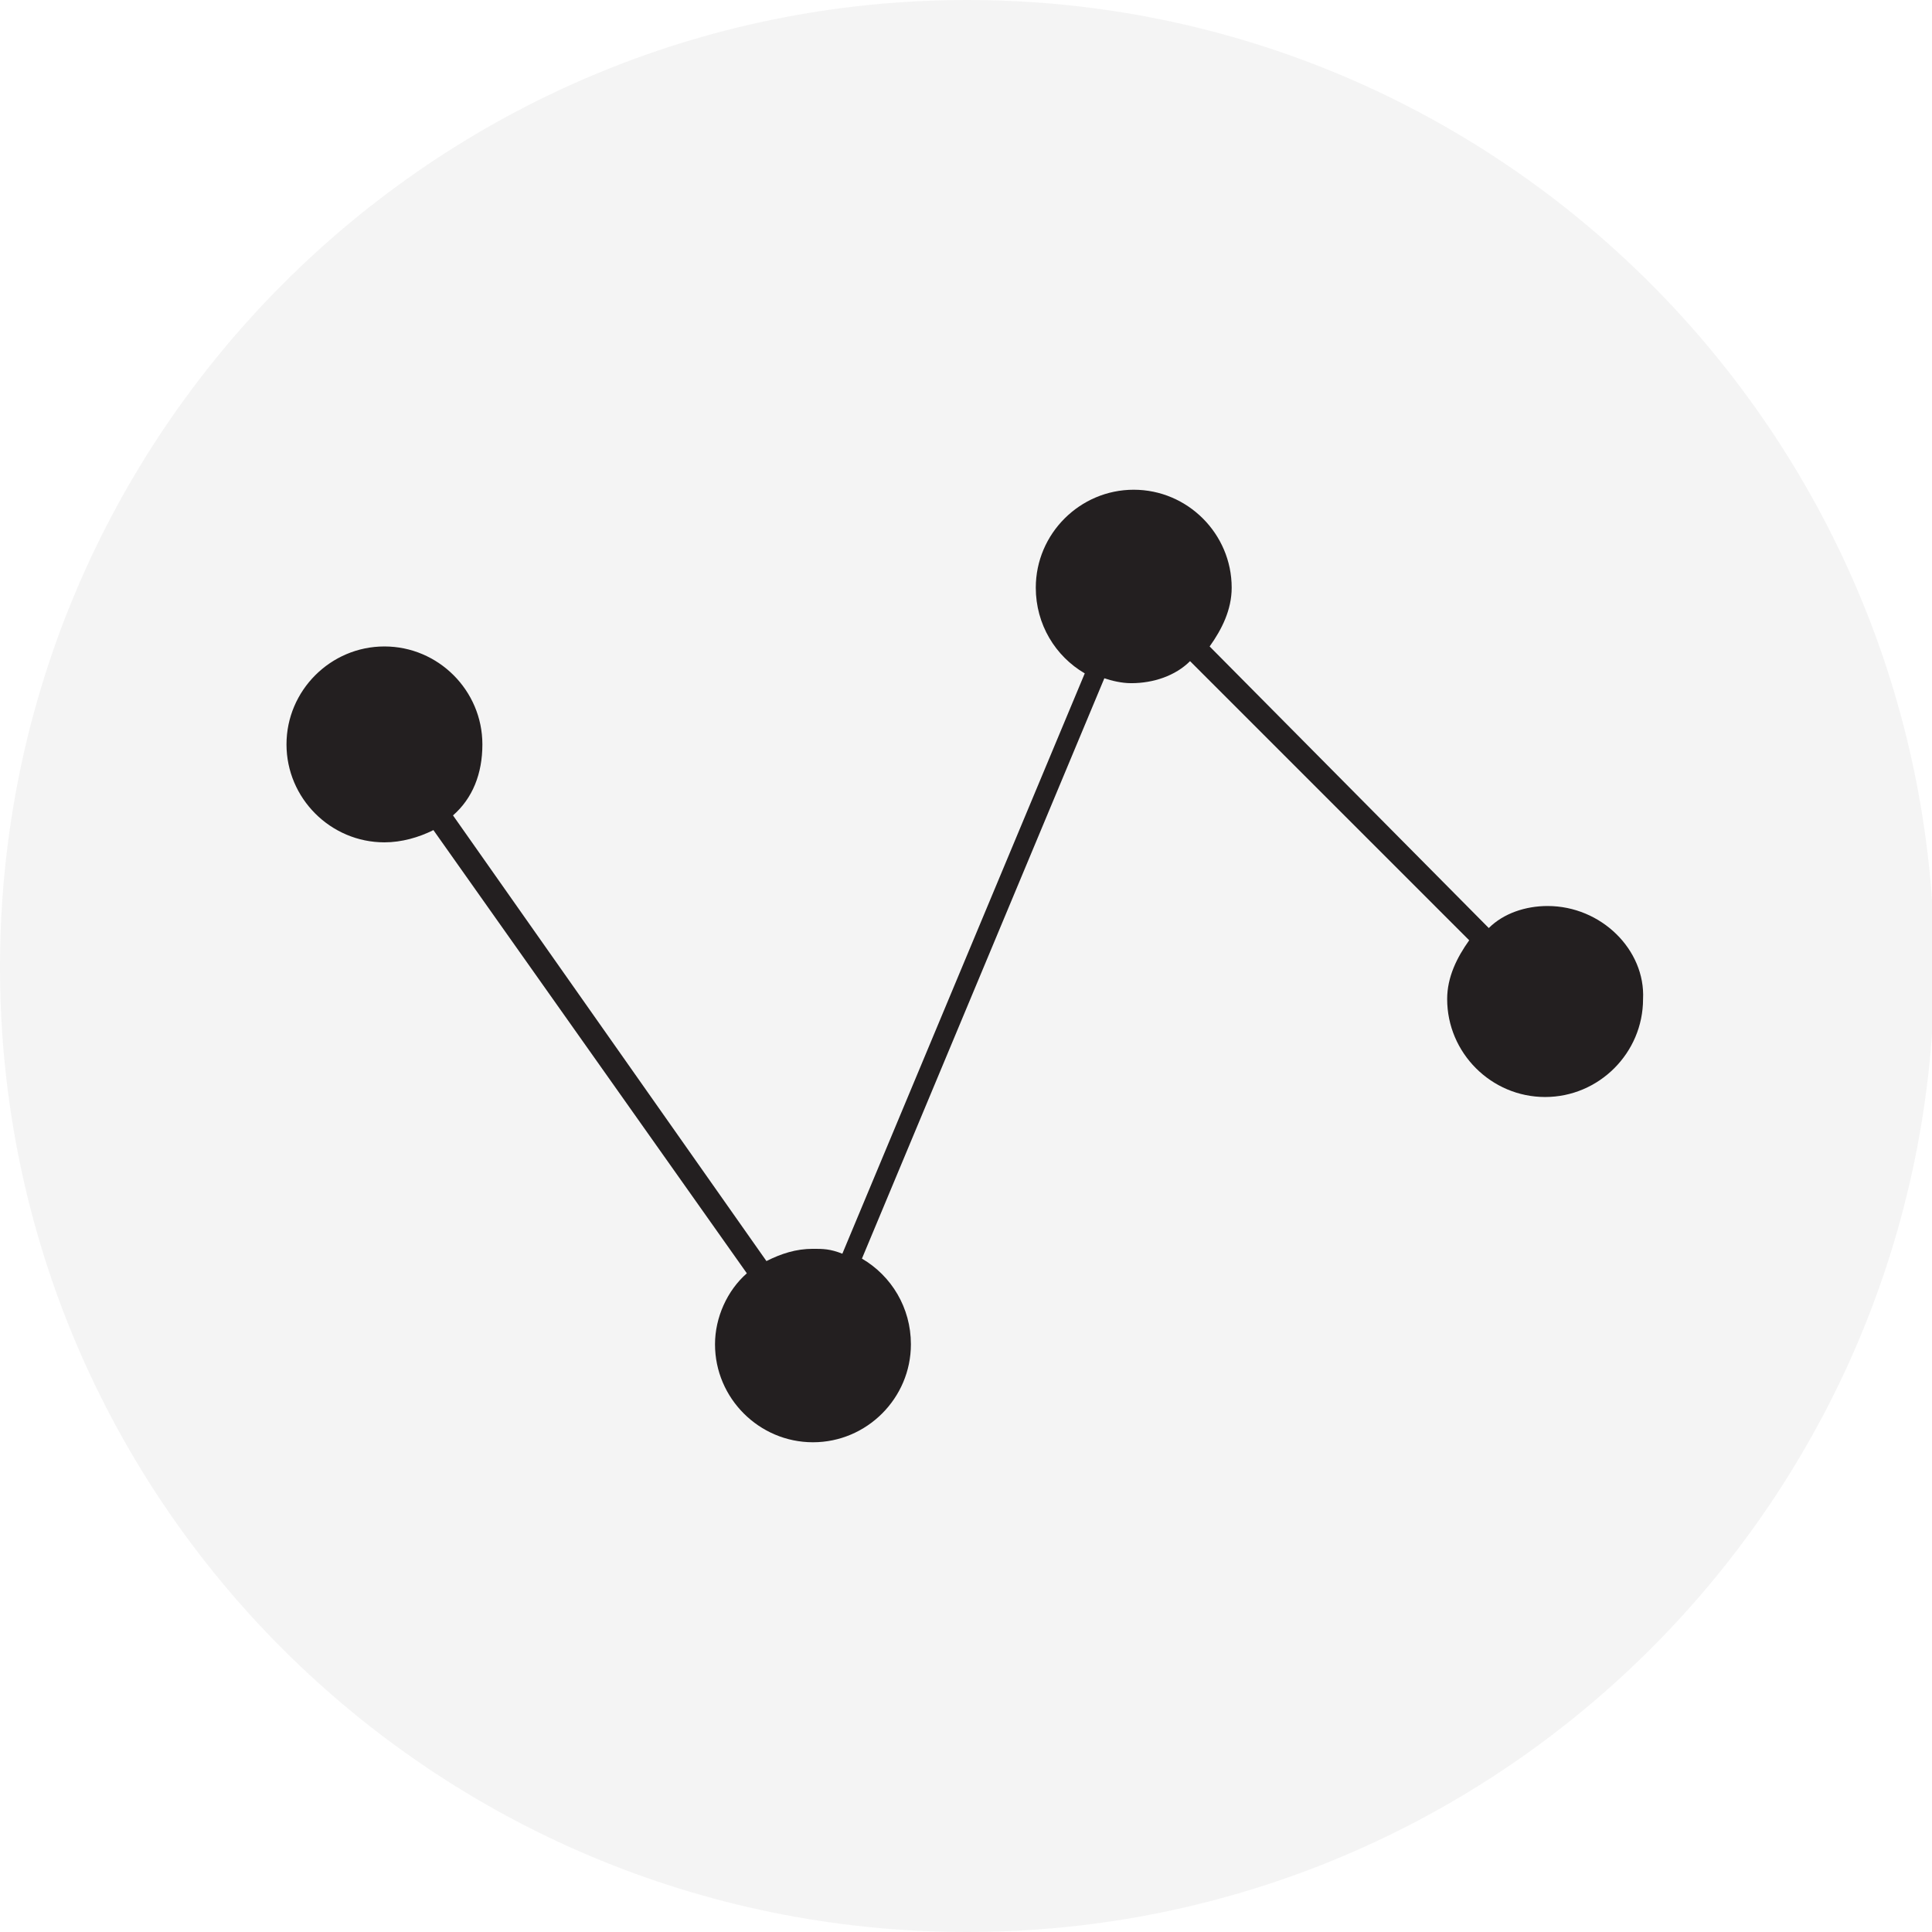 <?xml version="1.0" encoding="utf-8"?>
<!-- Generator: Adobe Illustrator 18.1.0, SVG Export Plug-In . SVG Version: 6.00 Build 0)  -->
<svg version="1.1" id="Layer_1" xmlns="http://www.w3.org/2000/svg" xmlns:xlink="http://www.w3.org/1999/xlink" x="0px" y="0px"
	 viewBox="0 0 78.9 78.9" enable-background="new 0 0 78.9 78.9" xml:space="preserve">
<g>
	<g>
		<path opacity="5.000000e-02" fill="#231F20" d="M39.5,78.9c21.8,0,39.5-17.7,39.5-39.5C78.9,17.7,61.3,0,39.5,0S0,17.7,0,39.5
			C0,61.3,17.7,78.9,39.5,78.9"/>
	</g>
	<path fill="#231F20" d="M63.2,37c-0.9,0-1.8,0.3-2.4,0.9L49.4,26.4c0.5-0.7,0.9-1.5,0.9-2.4c0-2.2-1.8-4-4-4c-2.2,0-4,1.8-4,4
		c0,1.5,0.8,2.8,2,3.5l-9.9,23.7C33.9,51,33.6,51,33.2,51c-0.7,0-1.3,0.2-1.9,0.5L18.5,33.3c0.8-0.7,1.2-1.7,1.2-2.9
		c0-2.2-1.8-4-4-4s-4,1.8-4,4c0,2.2,1.8,4,4,4c0.7,0,1.4-0.2,2-0.5L30.5,52c-0.8,0.7-1.3,1.8-1.3,2.9c0,2.2,1.8,4,4,4s4-1.8,4-4
		c0-1.5-0.8-2.8-2-3.5l9.9-23.7c0.3,0.1,0.7,0.2,1.1,0.2c0.9,0,1.8-0.3,2.4-0.9l11.4,11.4c-0.5,0.7-0.9,1.5-0.9,2.4c0,2.2,1.8,4,4,4
		c2.2,0,4-1.8,4-4C67.2,38.8,65.4,37,63.2,37"/>
</g>
</svg>
